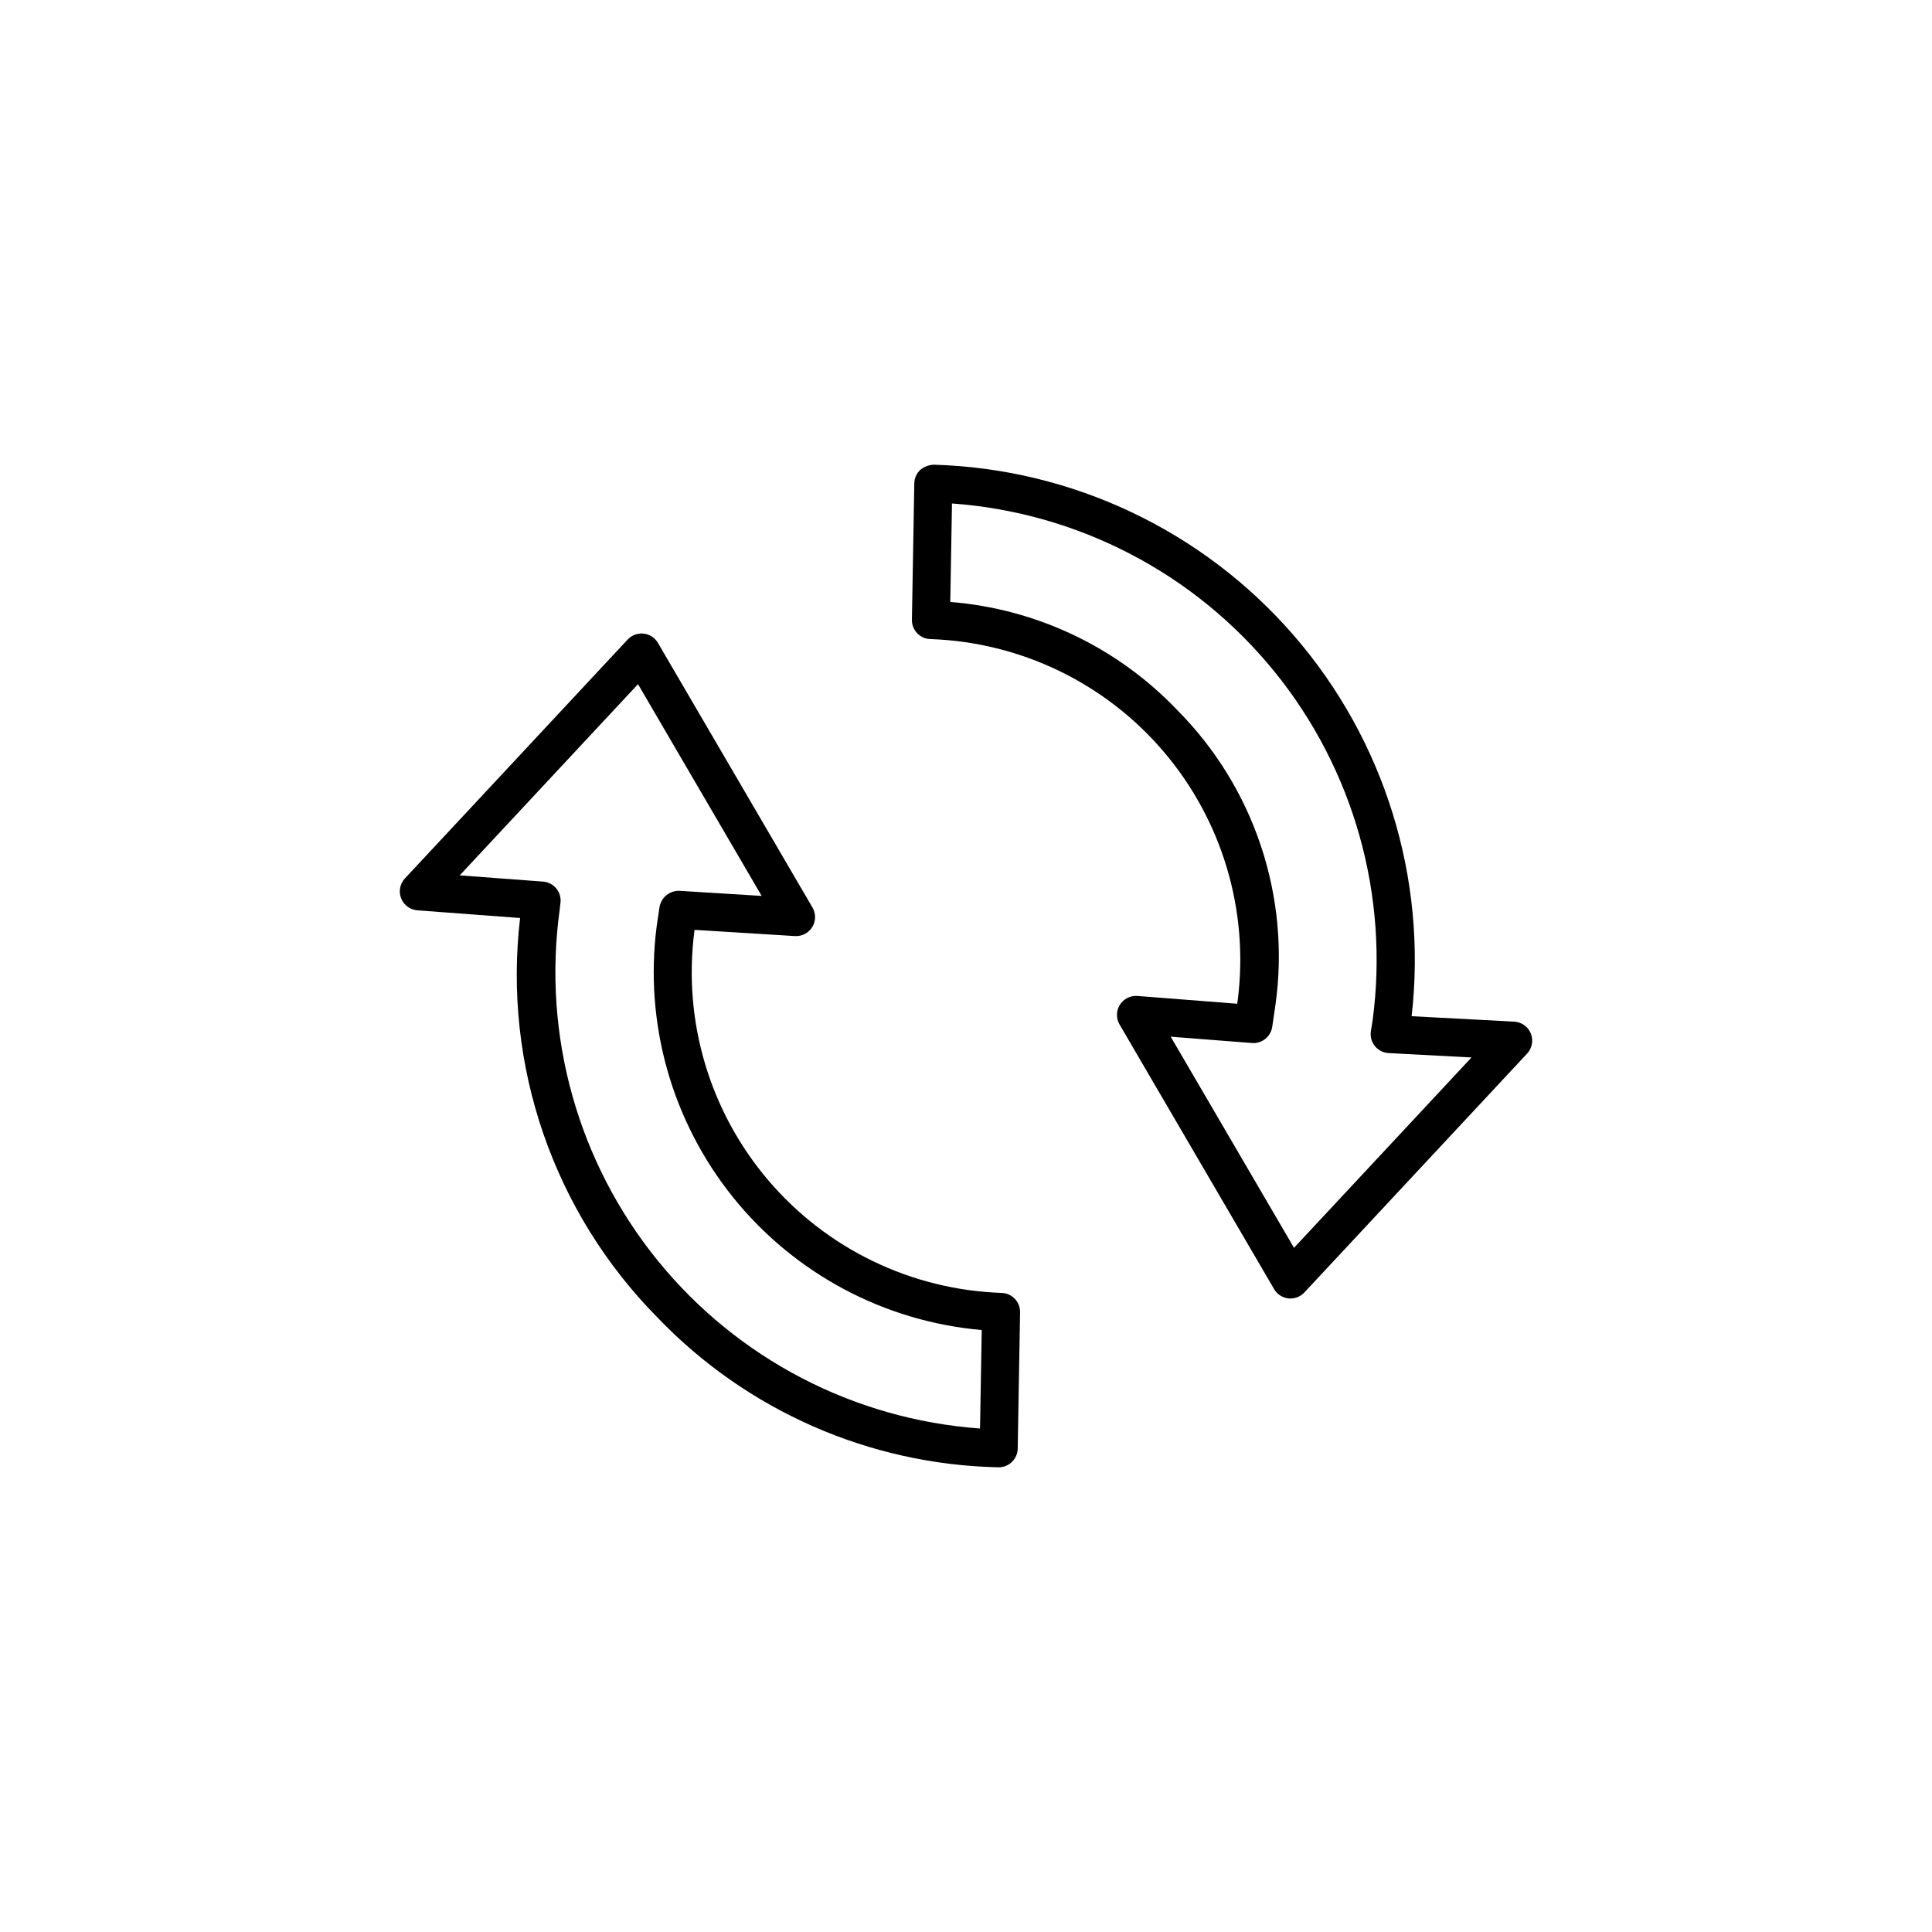 <?xml version="1.0" encoding="UTF-8"?>
<!-- Uploaded to: SVG Repo, www.svgrepo.com, Generator: SVG Repo Mixer Tools -->
<svg fill="#000000" width="800px" height="800px" version="1.1" viewBox="144 144 512 512" xmlns="http://www.w3.org/2000/svg">
 <g>
  <path d="m471.87 410-26.438-2.062c-1.867-0.145-3.664 0.762-4.66 2.348-0.992 1.59-1.027 3.598-0.078 5.215l40.949 70.113v0.004c0.801 1.375 2.207 2.293 3.789 2.469 0.184 0.02 0.371 0.031 0.559 0.031 1.398 0 2.731-0.582 3.684-1.605l59.023-63.301c1.332-1.434 1.715-3.508 0.984-5.32-0.734-1.816-2.449-3.043-4.406-3.148l-27.18-1.438v0.004c4.176-36.523-7.152-73.125-31.227-100.91-24.078-27.781-58.699-44.195-95.445-45.25-1.316 0.07-2.574 0.566-3.59 1.414-0.957 0.93-1.512 2.199-1.535 3.535l-0.629 36.137v0.004c-0.047 2.781 2.168 5.074 4.949 5.125 23.879 0.828 46.305 11.664 61.789 29.855 15.488 18.195 22.605 42.062 19.613 65.766zm-16.066-78.008c-15.828-16.516-37.168-26.648-59.973-28.469l0.453-26.098c33.383 2.402 64.289 18.5 85.395 44.477 21.105 25.98 30.531 59.523 26.051 92.695l-0.43 2.648v-0.004c-0.227 1.414 0.156 2.856 1.055 3.969 0.898 1.113 2.227 1.793 3.652 1.867l21.957 1.16-47.039 50.449-32.68-55.953 21.535 1.676c2.641 0.199 4.984-1.672 5.375-4.289l0.824-5.609c4.109-28.832-5.586-57.918-26.176-78.516z"/>
  <path d="m318.35 493.27c23.648 24.617 56.098 38.852 90.227 39.578h0.09c2.746 0.004 4.992-2.199 5.035-4.949l0.629-36.137c0.051-2.785-2.168-5.078-4.949-5.129-23.875-0.828-46.301-11.66-61.785-29.852-15.488-18.191-22.605-42.055-19.613-65.758l0.09-0.602 26.582 1.645h-0.004c1.855 0.117 3.625-0.801 4.602-2.387 0.973-1.582 0.996-3.574 0.059-5.18l-40.949-70.113v-0.004c-0.801-1.375-2.211-2.293-3.793-2.469-1.582-0.176-3.156 0.406-4.242 1.574l-59.02 63.301c-1.32 1.418-1.715 3.465-1.008 5.269 0.707 1.805 2.383 3.043 4.316 3.188l27.211 2.035v0.004c-4.59 39.047 8.852 78.055 36.523 105.98zm-52.52-117.29 47.246-50.672 32.773 56.117-21.77-1.348h-0.004c-2.586-0.094-4.844 1.734-5.293 4.285l-0.762 5.121c-3.305 25.711 4.016 51.66 20.273 71.852 16.262 20.195 40.051 32.883 65.875 35.141l-0.453 26.098v-0.004c-33.418-2.406-64.348-18.531-85.453-44.551-21.105-26.023-30.504-59.617-25.961-92.812l0.23-1.953c0.168-1.363-0.234-2.738-1.109-3.801-0.871-1.059-2.141-1.719-3.516-1.82z"/>
 </g>
</svg>